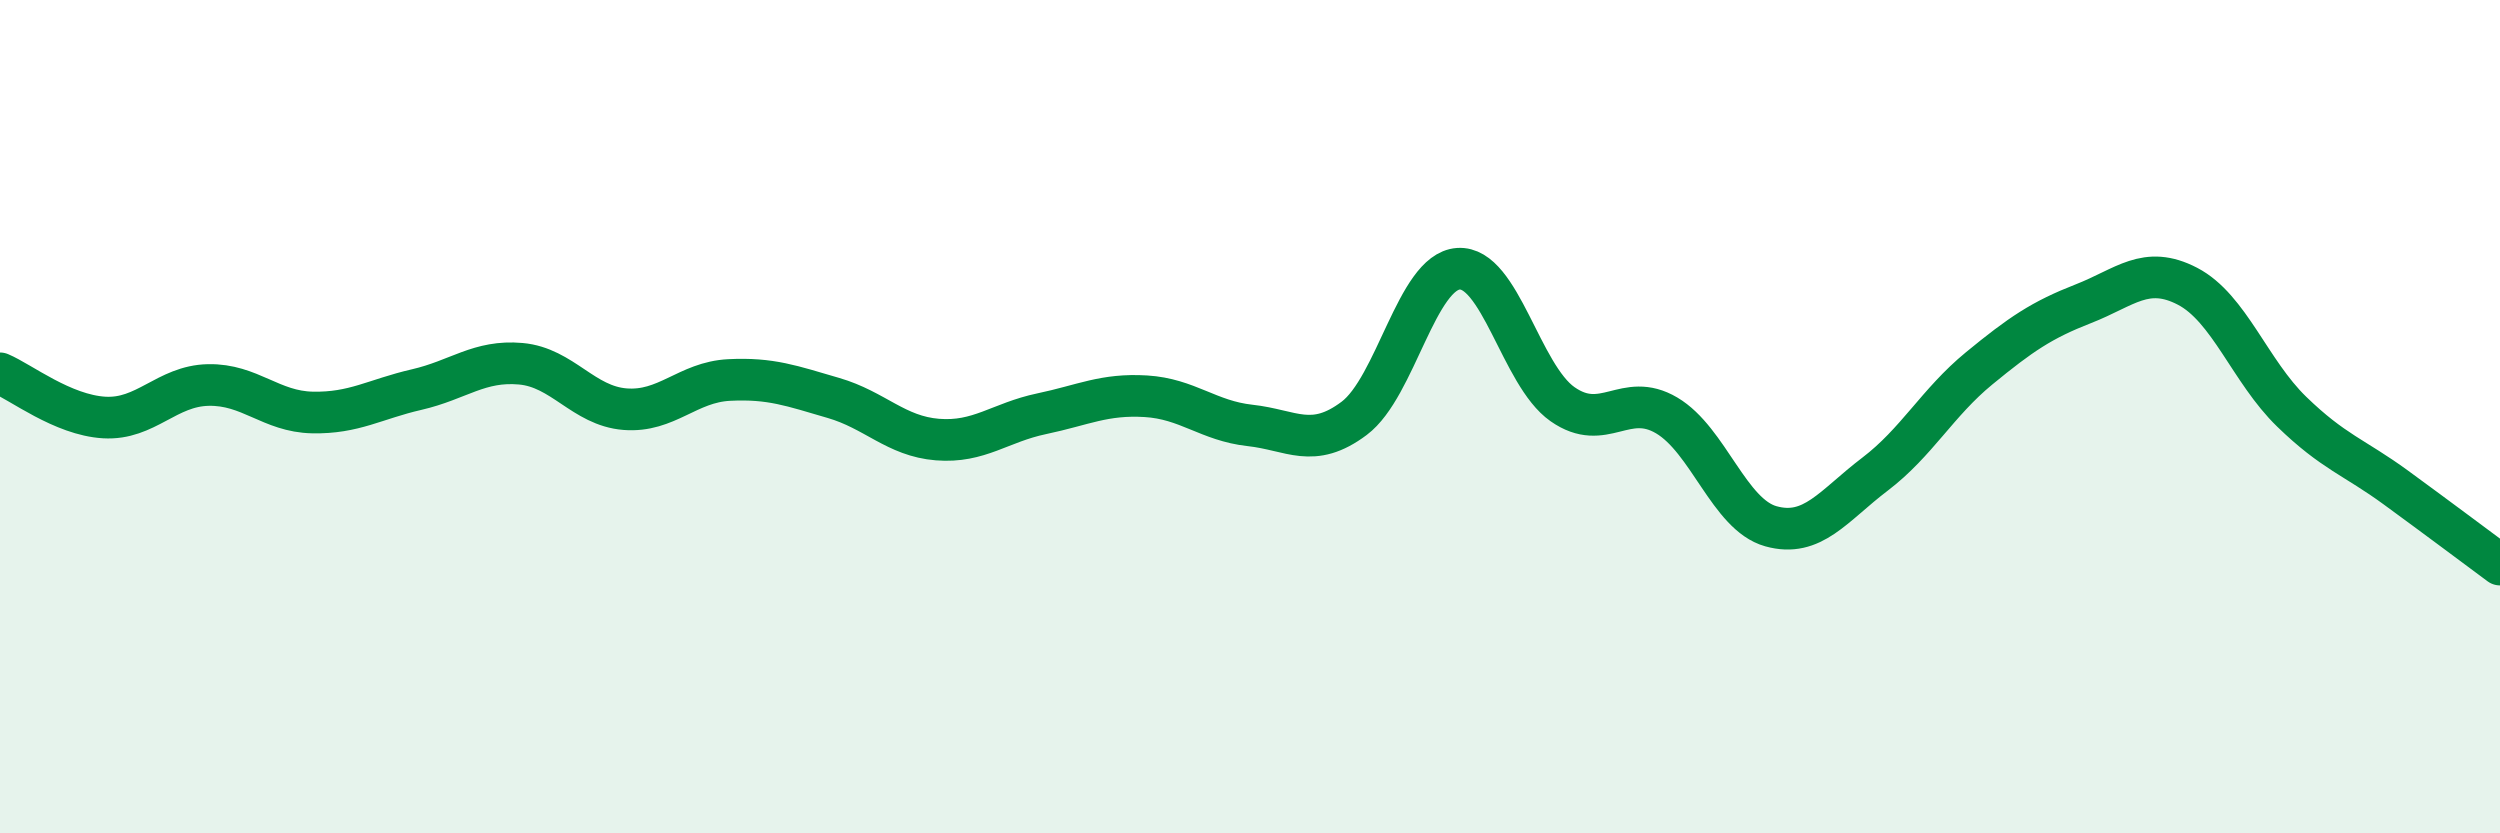 
    <svg width="60" height="20" viewBox="0 0 60 20" xmlns="http://www.w3.org/2000/svg">
      <path
        d="M 0,8.96 C 0.5,9.17 1.5,9.96 2.5,10.02 C 3.5,10.08 4,9.26 5,9.24 C 6,9.22 6.5,9.88 7.5,9.9 C 8.5,9.92 9,9.58 10,9.35 C 11,9.12 11.5,8.64 12.5,8.73 C 13.5,8.82 14,9.74 15,9.82 C 16,9.9 16.5,9.17 17.5,9.12 C 18.5,9.07 19,9.26 20,9.55 C 21,9.84 21.5,10.47 22.5,10.55 C 23.5,10.63 24,10.14 25,9.93 C 26,9.72 26.5,9.45 27.5,9.51 C 28.5,9.57 29,10.1 30,10.21 C 31,10.32 31.5,10.79 32.5,10.04 C 33.5,9.29 34,6.52 35,6.45 C 36,6.38 36.5,9 37.5,9.7 C 38.5,10.4 39,9.38 40,9.97 C 41,10.56 41.5,12.35 42.5,12.63 C 43.5,12.91 44,12.14 45,11.38 C 46,10.62 46.5,9.66 47.5,8.84 C 48.5,8.02 49,7.68 50,7.29 C 51,6.9 51.5,6.35 52.5,6.87 C 53.5,7.39 54,8.91 55,9.88 C 56,10.85 56.5,10.97 57.5,11.7 C 58.5,12.43 59.5,13.18 60,13.55L60 20L0 20Z"
        fill="#008740"
        opacity="0.1"
        stroke-linecap="round"
        stroke-linejoin="round"
      />
      <path
        d="M 0,8.96 C 0.5,9.17 1.5,9.96 2.5,10.02 C 3.5,10.08 4,9.26 5,9.24 C 6,9.22 6.5,9.88 7.5,9.9 C 8.5,9.92 9,9.58 10,9.35 C 11,9.12 11.5,8.64 12.5,8.73 C 13.5,8.82 14,9.74 15,9.82 C 16,9.9 16.5,9.17 17.5,9.12 C 18.5,9.07 19,9.26 20,9.55 C 21,9.84 21.5,10.47 22.5,10.55 C 23.5,10.63 24,10.14 25,9.93 C 26,9.72 26.5,9.45 27.5,9.51 C 28.5,9.57 29,10.1 30,10.21 C 31,10.32 31.5,10.79 32.5,10.04 C 33.5,9.29 34,6.52 35,6.45 C 36,6.38 36.5,9 37.5,9.7 C 38.5,10.4 39,9.38 40,9.97 C 41,10.56 41.5,12.35 42.5,12.63 C 43.5,12.91 44,12.14 45,11.38 C 46,10.62 46.5,9.66 47.5,8.84 C 48.5,8.02 49,7.68 50,7.29 C 51,6.9 51.5,6.35 52.5,6.87 C 53.5,7.39 54,8.91 55,9.88 C 56,10.85 56.5,10.97 57.5,11.7 C 58.5,12.43 59.5,13.18 60,13.55"
        stroke="#008740"
        stroke-width="1"
        fill="none"
        stroke-linecap="round"
        stroke-linejoin="round"
      />
    </svg>
  